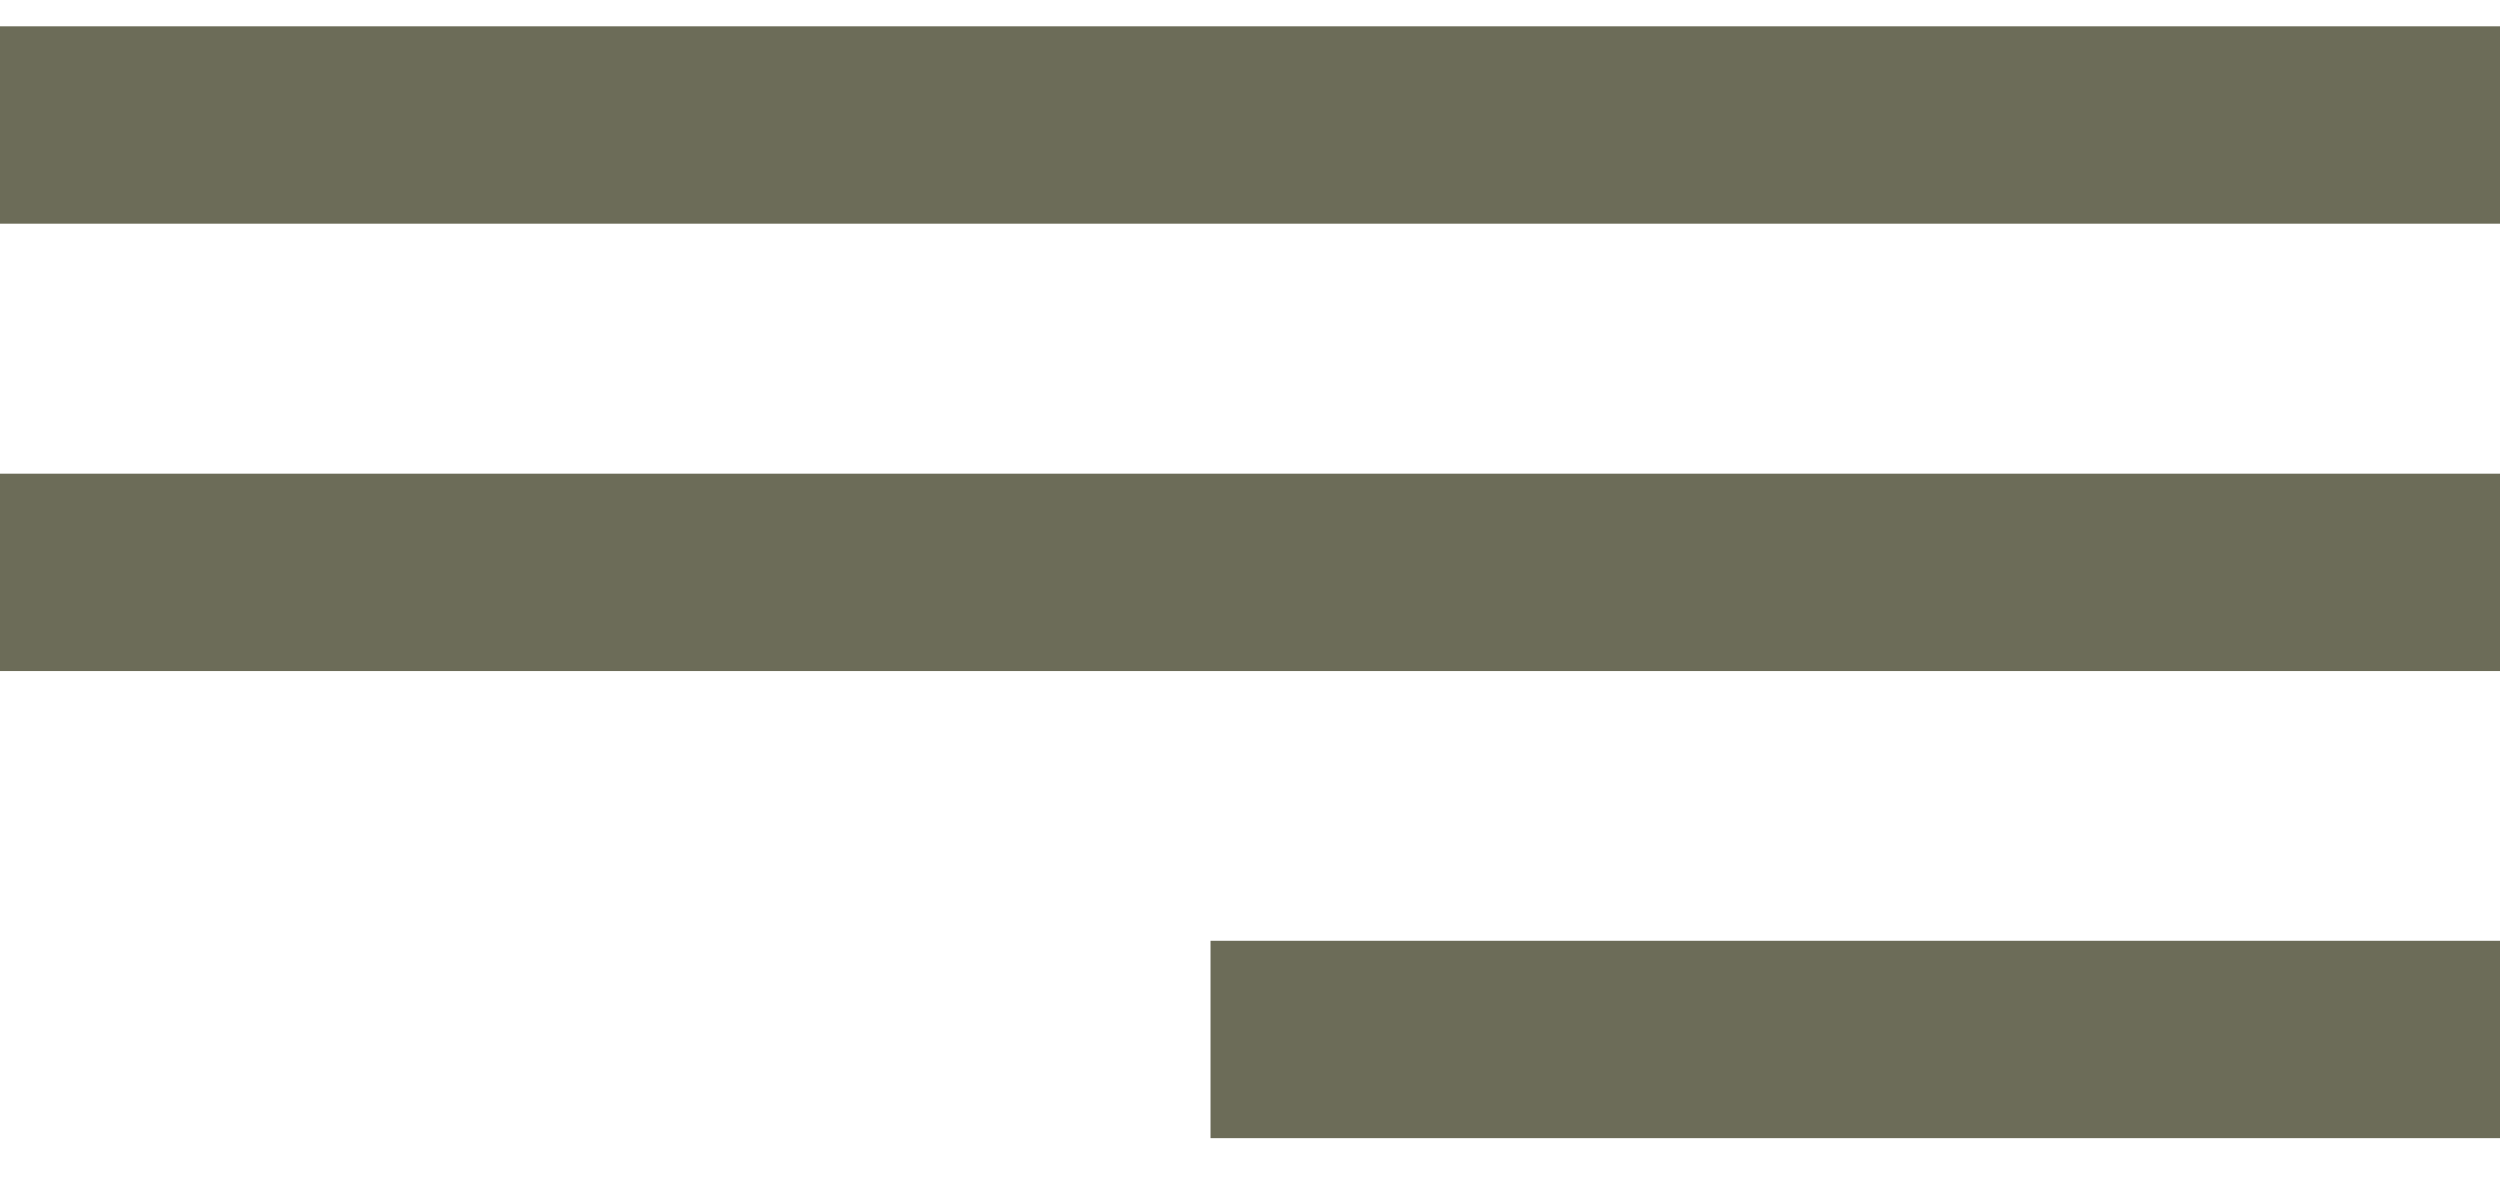 <?xml version="1.0" encoding="utf-8"?>
<!-- Generator: Adobe Illustrator 23.1.0, SVG Export Plug-In . SVG Version: 6.00 Build 0)  -->
<svg version="1.1" id="Livello_1" xmlns="http://www.w3.org/2000/svg" xmlns:xlink="http://www.w3.org/1999/xlink" x="0px" y="0px"
	 viewBox="0 0 38 18" style="enable-background:new 0 0 38 18;" xml:space="preserve">
<style type="text/css">
	.st0{fill:#6C6C58;}
</style>
<rect y="0.4" class="st0" width="38" height="3"/>
<rect y="7.2" class="st0" width="38" height="3"/>
<rect x="18.4" y="14.3" class="st0" width="19.6" height="3"/>
</svg>
